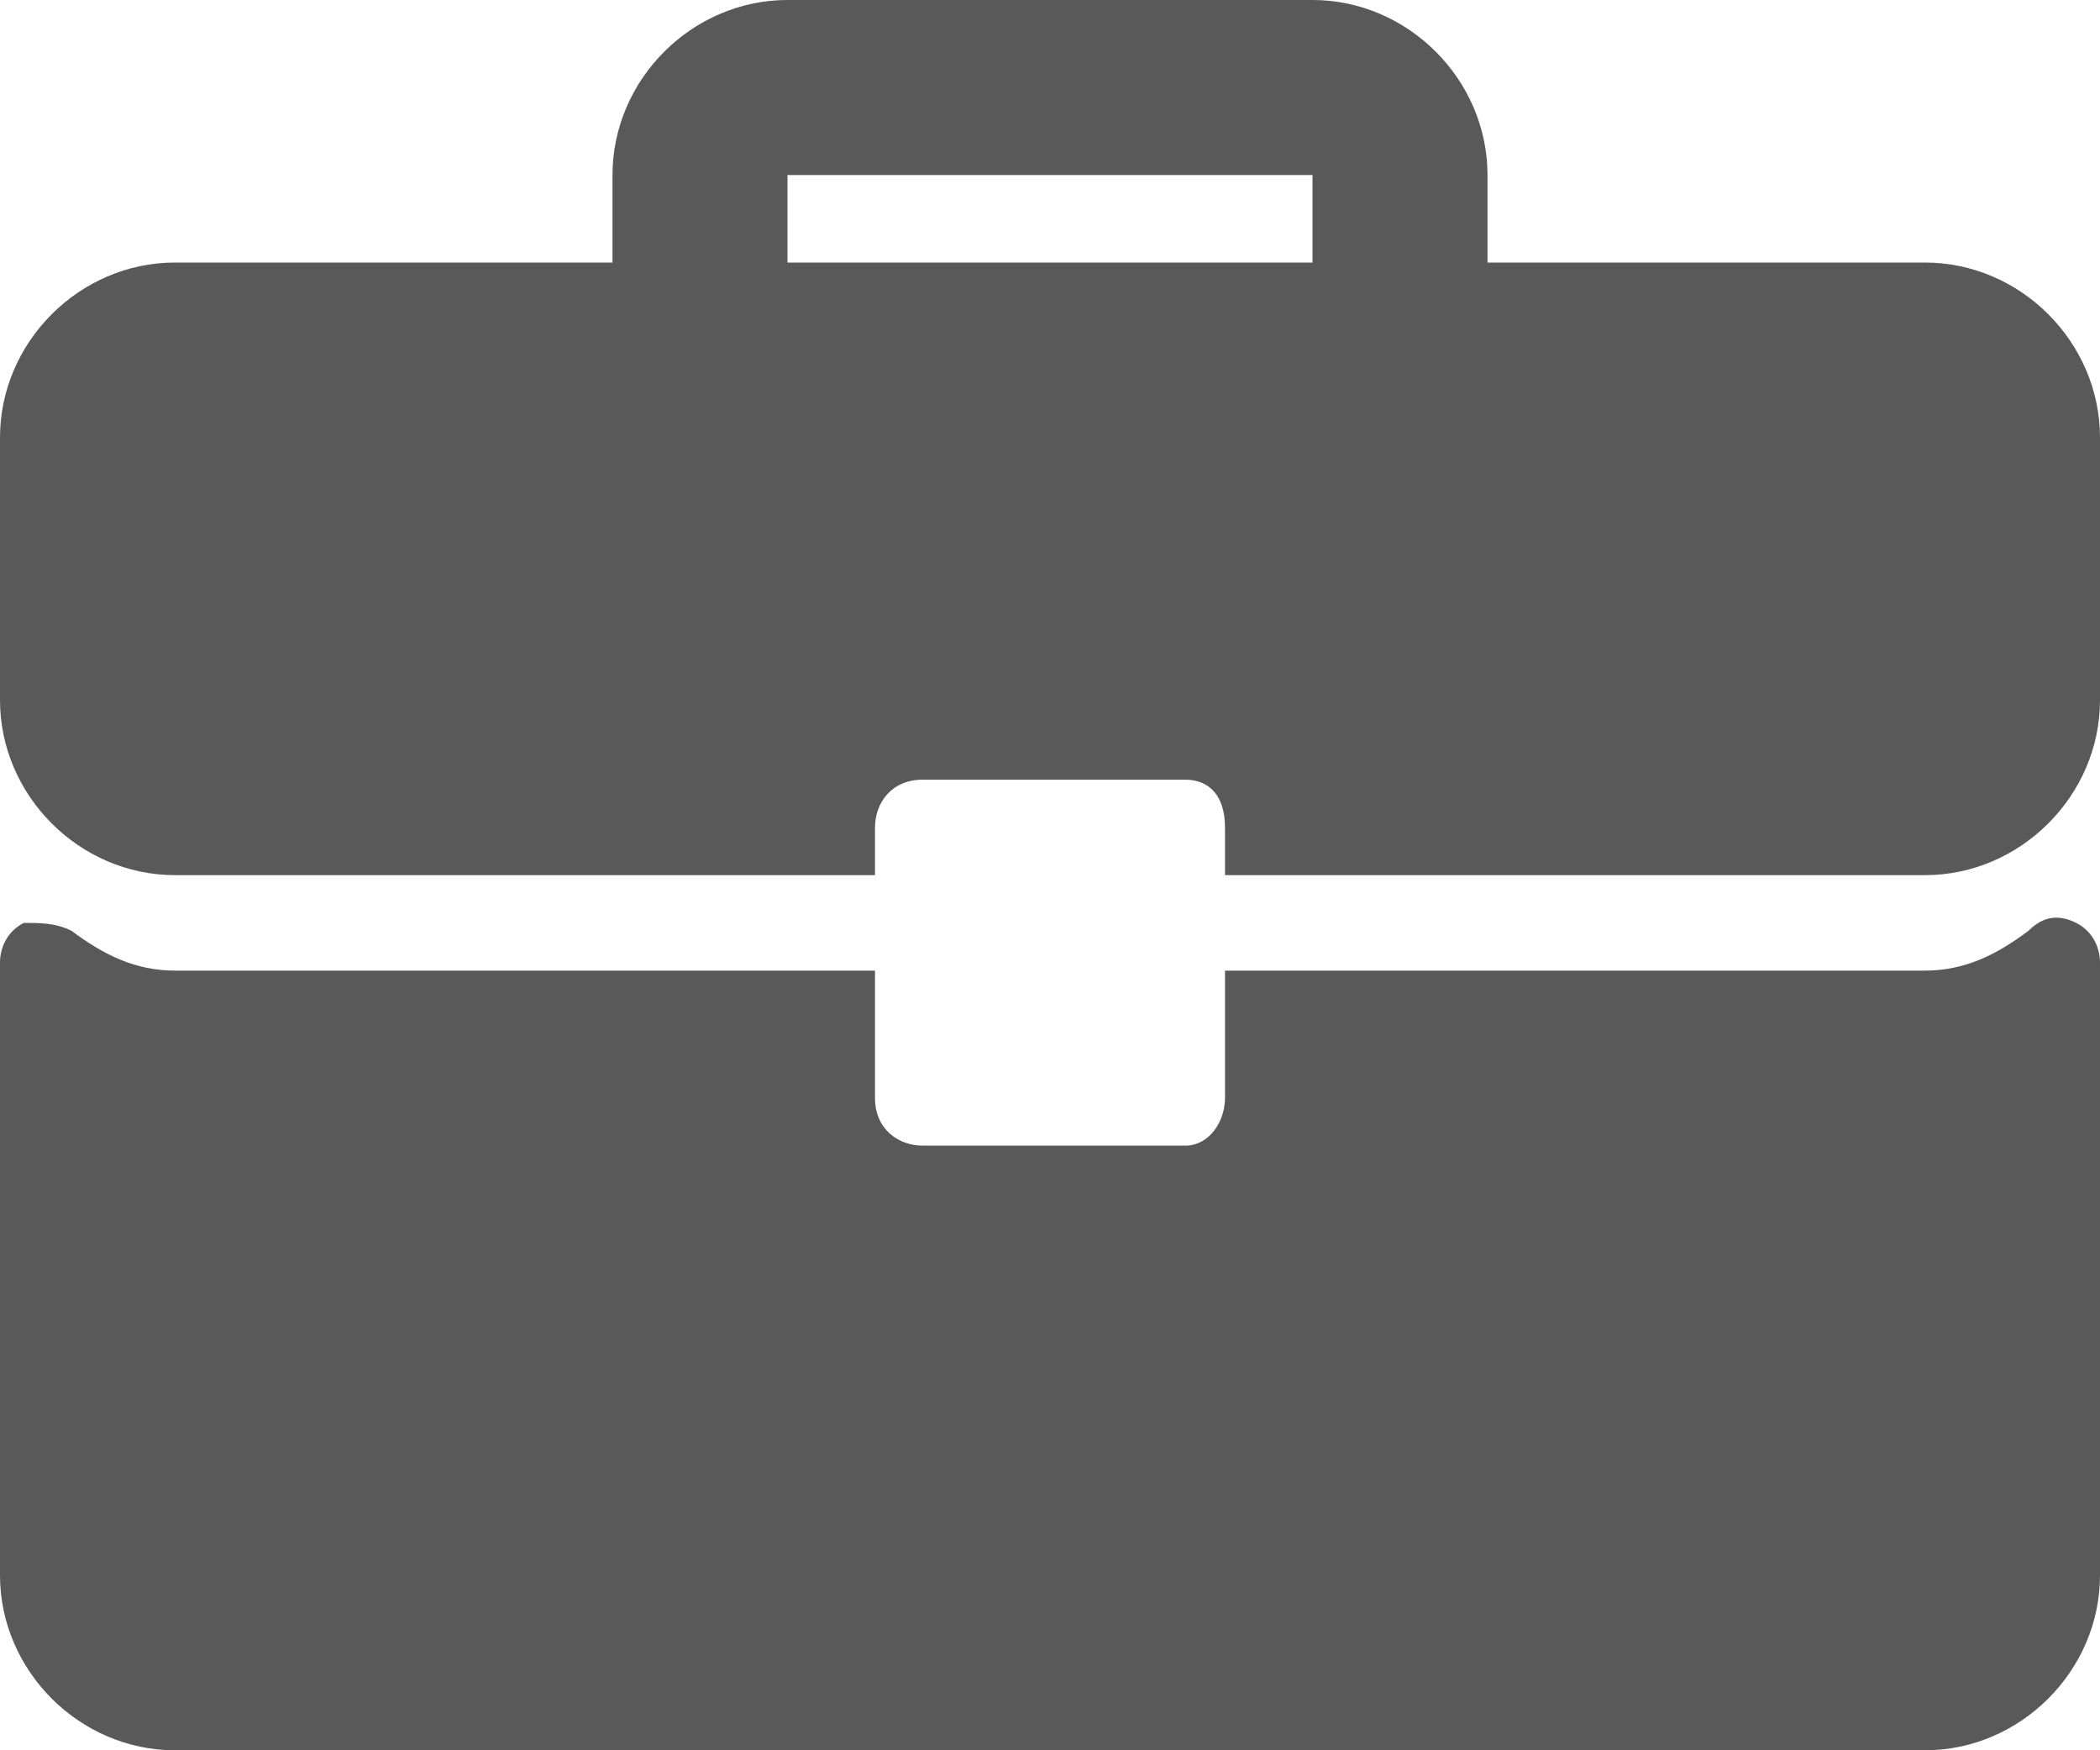 <?xml version="1.0" encoding="utf-8"?>
<!-- Generator: Adobe Illustrator 24.2.3, SVG Export Plug-In . SVG Version: 6.00 Build 0)  -->
<svg version="1.1" id="Layer_1" xmlns="http://www.w3.org/2000/svg" xmlns:xlink="http://www.w3.org/1999/xlink" x="0px" y="0px"
	 viewBox="0 0 26.4 22" style="enable-background:new 0 0 26.4 22;" xml:space="preserve">
<style type="text/css">
	.st0{fill:#595959;}
</style>
<g>
	<path class="st0" d="M24.2,3.3h-5.5V2.2c0-1.2-1-2.2-2.2-2.2H9.9C8.7,0,7.7,1,7.7,2.2v1.1H2.2C1,3.3,0,4.3,0,5.5v3.3
		C0,10,1,11,2.2,11H11v-0.6c0-0.3,0.2-0.6,0.6-0.6h3.3c0.3,0,0.5,0.2,0.5,0.6V11h8.8c1.2,0,2.2-1,2.2-2.2V5.5
		C26.4,4.3,25.4,3.3,24.2,3.3z M9.9,3.3V2.2h6.6v1.1C16.5,3.3,9.9,3.3,9.9,3.3z"/>
	<path class="st0" d="M26.1,11.6c-0.2-0.1-0.4-0.1-0.6,0.1c-0.4,0.3-0.8,0.5-1.3,0.5h-8.8v1.6c0,0.3-0.2,0.6-0.5,0.6h-3.3
		c-0.3,0-0.6-0.2-0.6-0.6v-1.6H2.2c-0.5,0-0.9-0.2-1.3-0.5c-0.2-0.1-0.4-0.1-0.6-0.1C0.1,11.7,0,11.9,0,12.1v7.7C0,21,1,22,2.2,22
		h22c1.2,0,2.2-1,2.2-2.2v-7.7C26.4,11.9,26.3,11.7,26.1,11.6z"/>
</g>
</svg>
